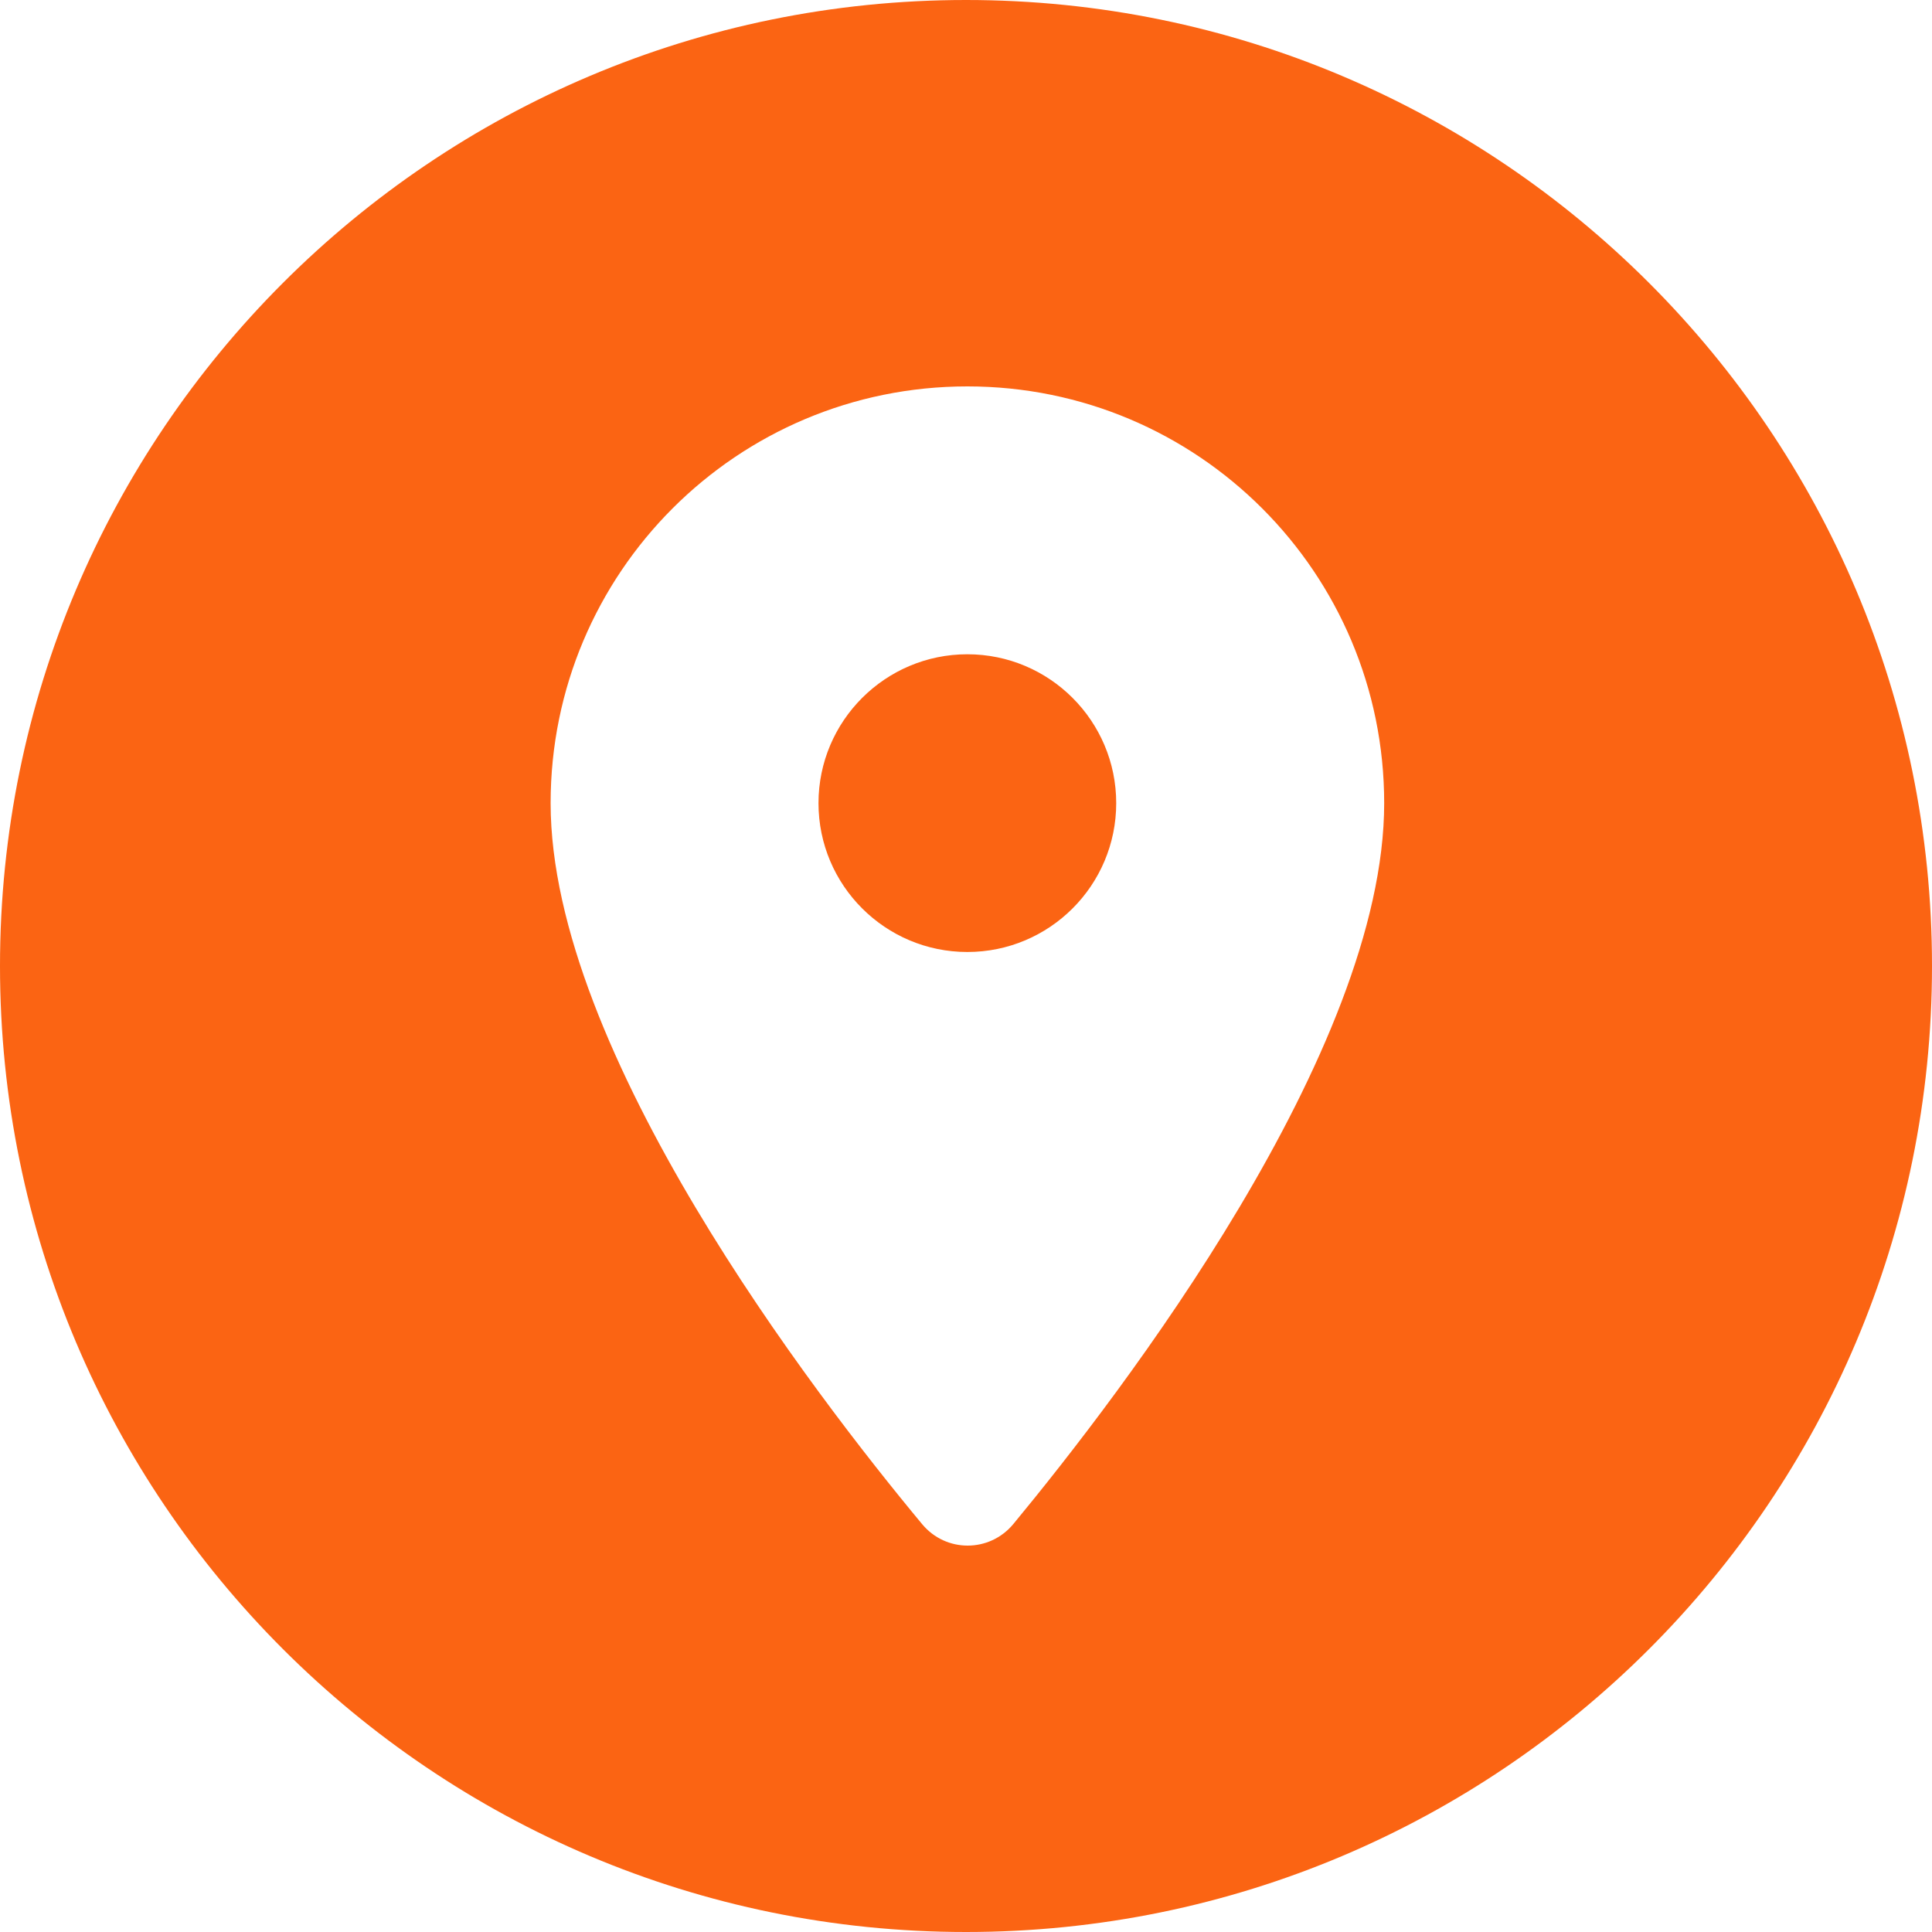 <svg width="20" height="20" viewBox="0 0 20 20" fill="none" xmlns="http://www.w3.org/2000/svg">
<path fill-rule="evenodd" clip-rule="evenodd" d="M20 10C20 15.523 15.523 20 10 20C4.477 20 0 15.523 0 10C0 4.477 4.477 0 10 0C15.523 0 20 4.477 20 10ZM10.014 4C7.629 4 5.7 5.929 5.7 8.314C5.7 10.884 8.424 14.428 9.546 15.778C9.792 16.074 10.242 16.074 10.489 15.778C11.604 14.428 14.329 10.884 14.329 8.314C14.329 5.929 12.399 4 10.014 4ZM10.014 9.855C9.164 9.855 8.473 9.165 8.473 8.314C8.473 7.464 9.164 6.773 10.014 6.773C10.865 6.773 11.555 7.464 11.555 8.314C11.555 9.165 10.865 9.855 10.014 9.855Z" fill="#FB6413"/>
</svg>
